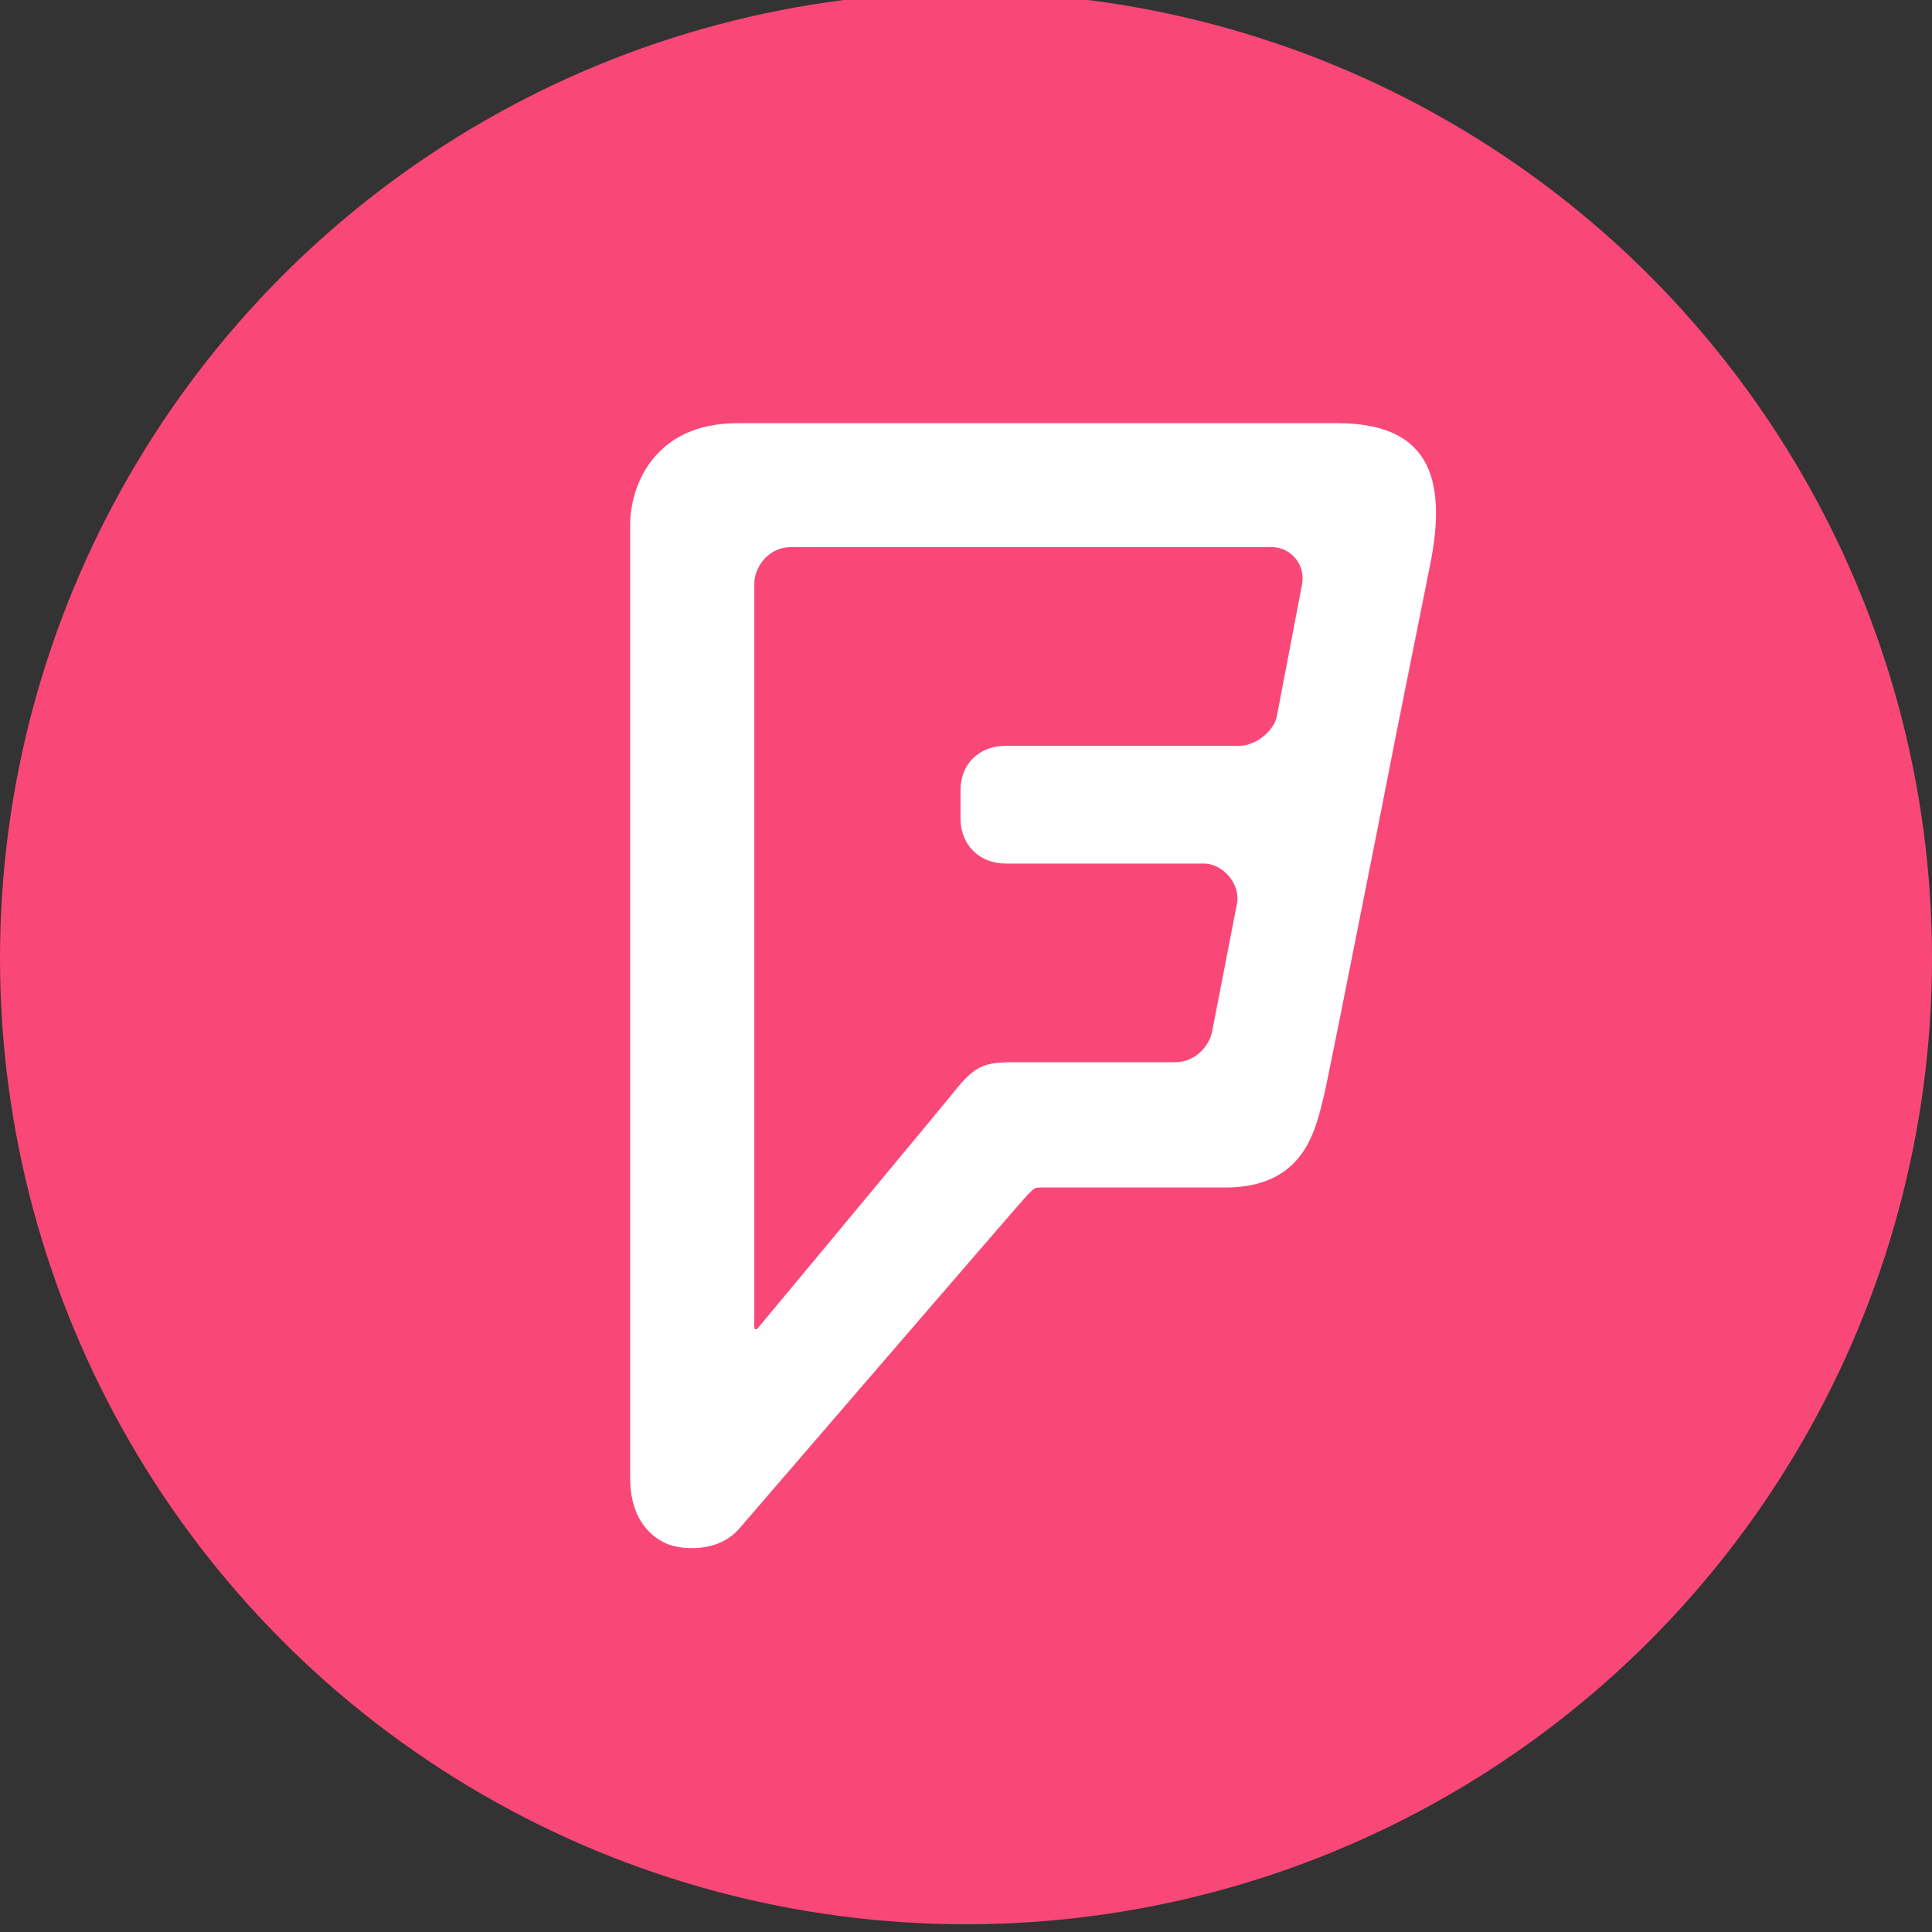 <?xml version="1.0" encoding="utf-8"?>
<!-- Generator: Adobe Illustrator 19.0.0, SVG Export Plug-In . SVG Version: 6.00 Build 0)  -->
<svg version="1.1" xmlns="http://www.w3.org/2000/svg" xmlns:xlink="http://www.w3.org/1999/xlink" x="0px" y="0px"
	 viewBox="0 0 1024 1024" enable-background="new 0 0 1024 1024" xml:space="preserve">
<rect x="0" y="0" width="1024" height="1024" fill="#333333" stroke="none"/>
<g id="Layer_1">
	<circle id="XMLID_1_" fill="#F94877" cx="512" cy="507.9" r="512"/>
	<g id="XMLID_4_">
		<g id="XMLID_5_">
			<path id="XMLID_10_" fill="#FFFFFF" d="M708.8,224.3c0,0-274.1,0-318,0c-43.9,0-56.8,33-56.8,53.8c0,20.8,0,505.2,0,505.2
				c0,23.4,12.6,32.1,19.6,35c7.1,2.9,26.6,5.3,38.3-8.2c0,0,150.1-174.2,152.7-176.8c3.9-3.9,3.9-3.9,7.8-3.9c7.8,0,65.7,0,97.1,0
				c40.8,0,47.4-29.1,51.6-46.2c3.6-14.4,43.4-218.2,56.7-282.9C768,250.9,755.5,224.3,708.8,224.3z M701.2,583.1
				c3.6-14.4,43.4-218.2,56.7-282.9 M690,310.3l-13.3,69.6c-1.6,7.5-11.1,15.4-19.8,15.4c-8.8,0-123.9,0-123.9,0
				c-13.9,0-23.9,9.5-23.9,23.4v15.2c0,13.9,10,23.8,24,23.8c0,0,95.3,0,105.1,0c9.8,0,19.5,10.8,17.4,21.3
				c-2.1,10.5-12.1,62.7-13.3,68.4c-1.2,5.8-7.8,15.6-19.5,15.6c-9.9,0-85.8,0-85.8,0c-15.6,0-20.3,2-30.8,15
				c-10.5,13-104.5,125.9-104.5,125.9c-1,1.1-1.9,0.8-1.9-0.4V309.3c0-8.9,7.7-19.3,19.3-19.3c0,0,245.2,0,255.2,0
				C683.6,290,692.4,298.8,690,310.3z"/>
		</g>
	</g>
</g>
<g id="Layer_2">
</g>
</svg>
